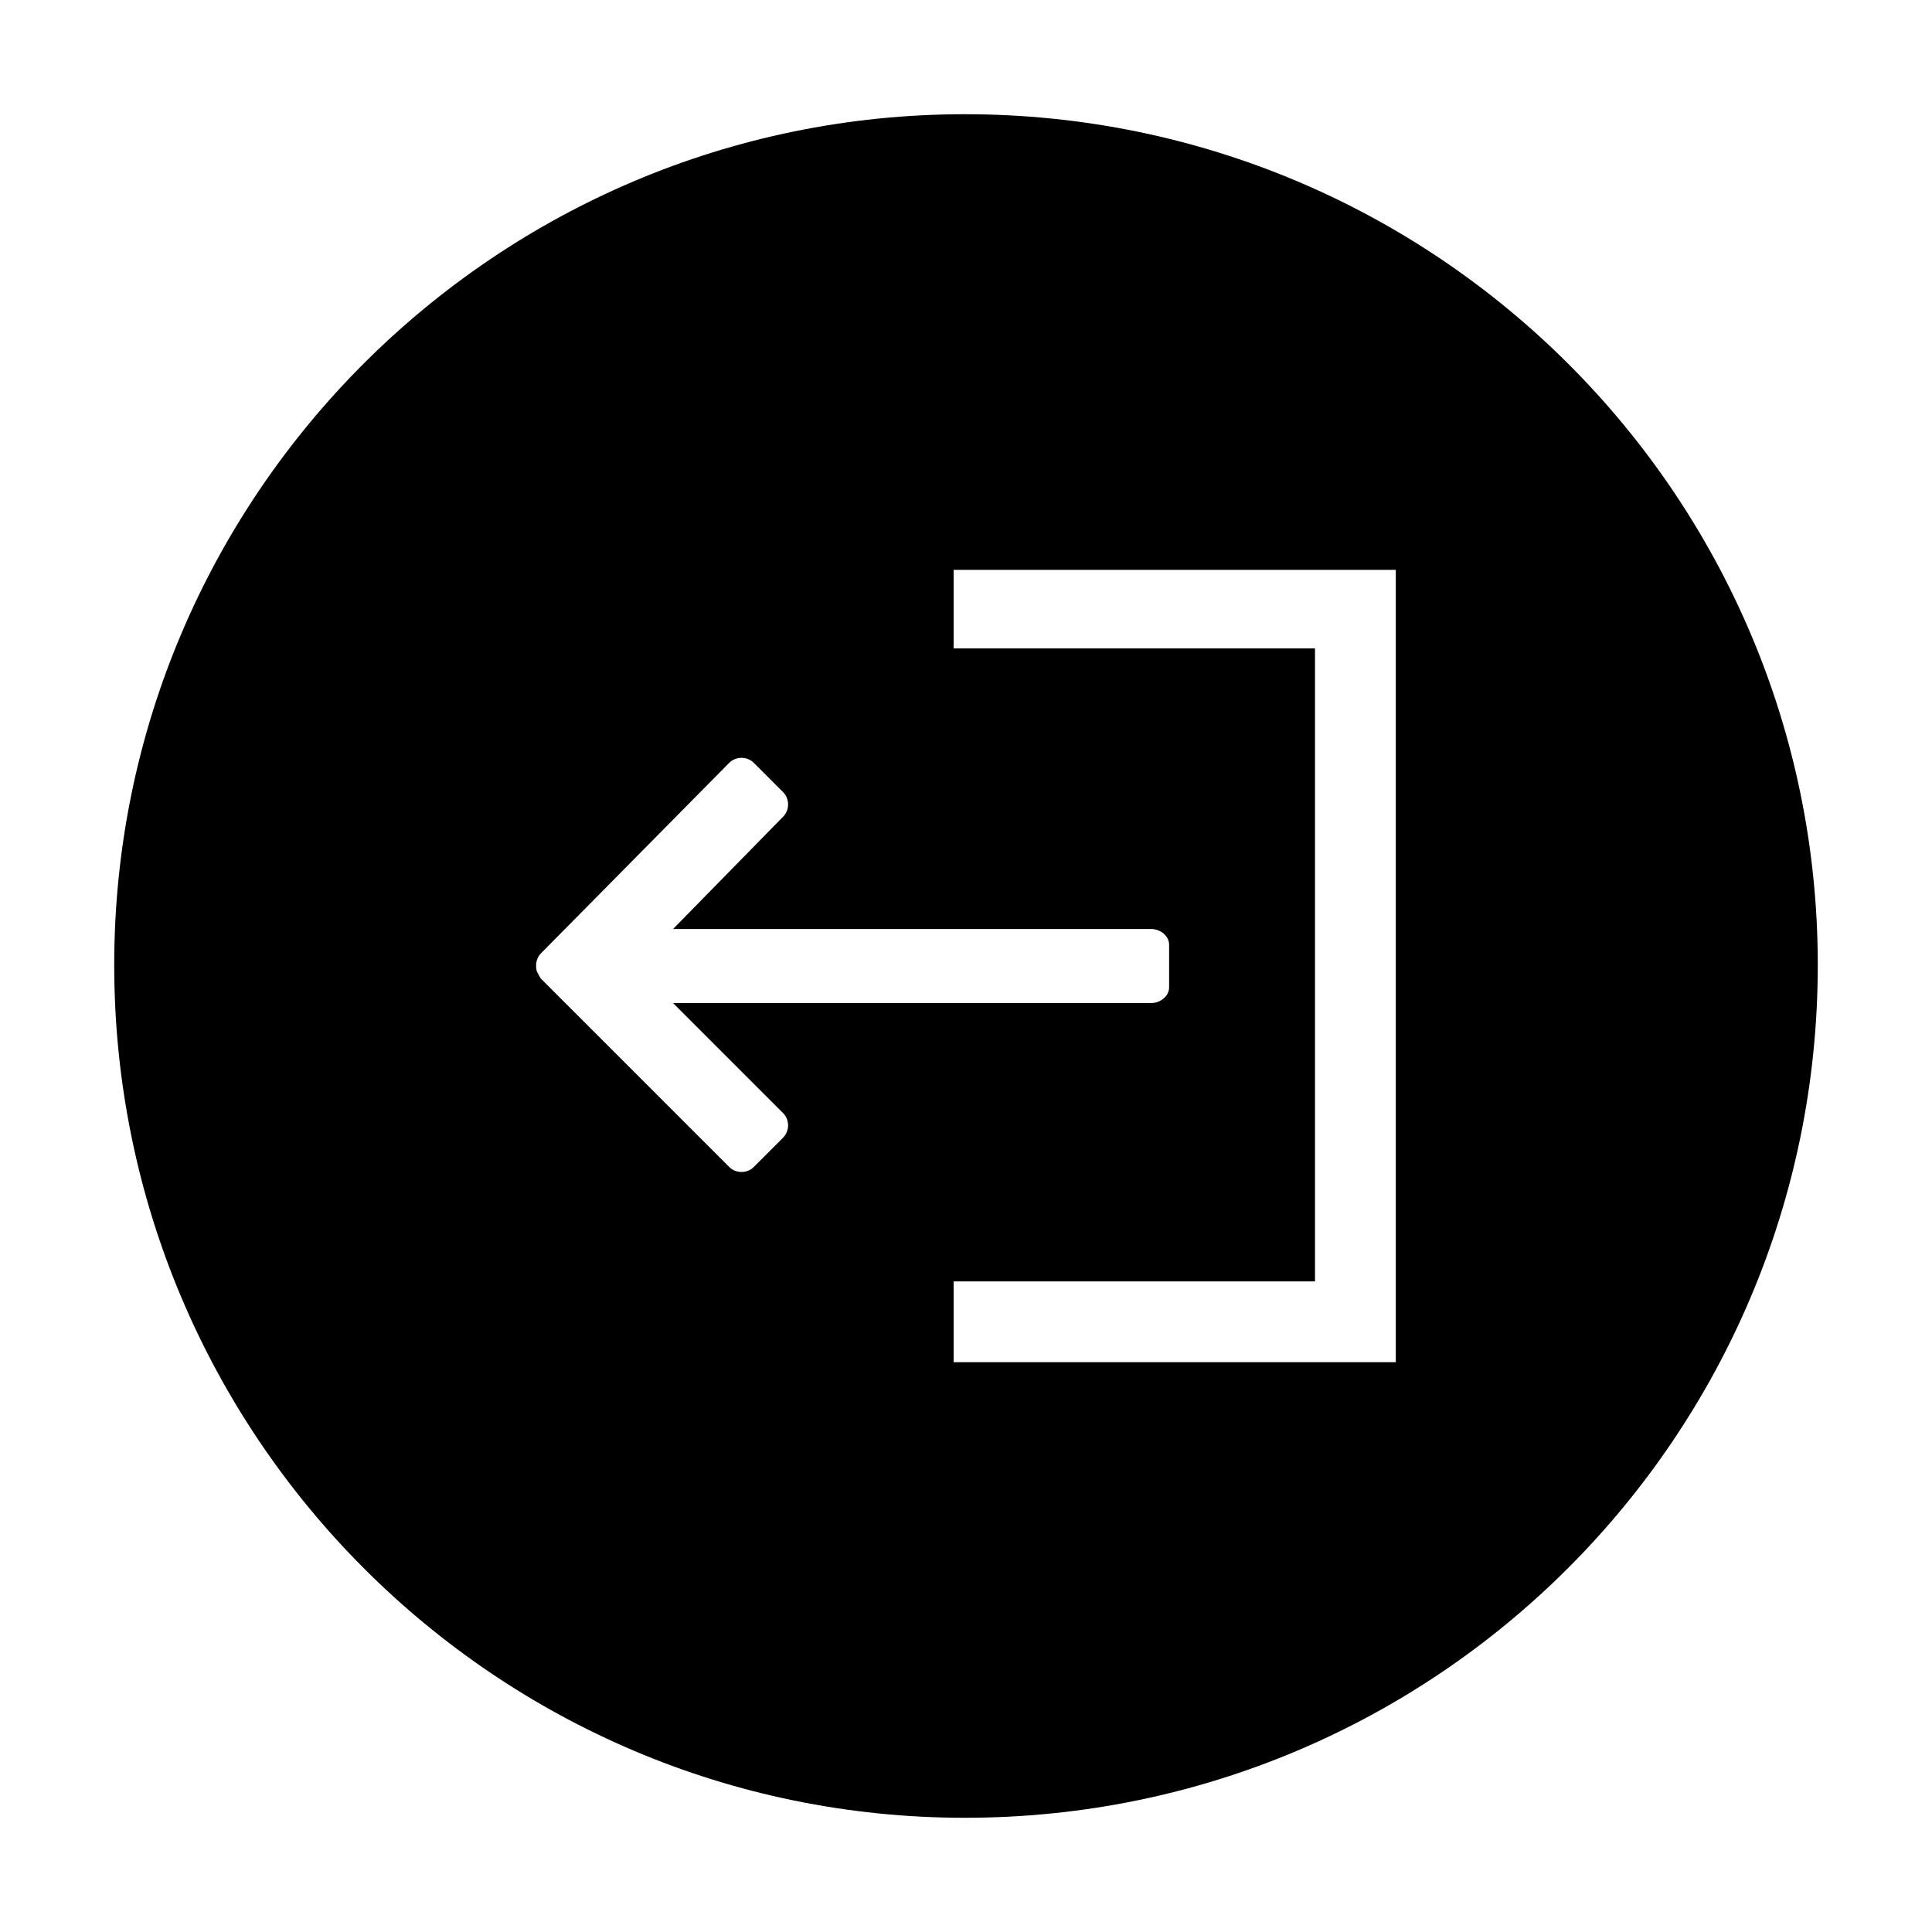 <?xml version="1.0" encoding="UTF-8"?>
<!-- Uploaded to: SVG Repo, www.svgrepo.com, Generator: SVG Repo Mixer Tools -->
<svg fill="#000000" width="800px" height="800px" version="1.1" viewBox="144 144 512 512" xmlns="http://www.w3.org/2000/svg">
 <path d="m399.7 174.27c-124.32 0-225.43 101.12-225.43 225.43 0 124.91 101.12 226.03 225.43 226.03 124.91 0 226.03-101.12 226.03-226.03 0-124.32-101.12-225.43-226.03-225.43zm114.2 120.75h-117.18v20.82h95.766v167.74h-95.766v21.414h117.18zm-227.82 105.28v-0.594c0-1.191 0.594-2.379 1.191-2.973l49.965-50.559c1.785-1.785 4.758-1.785 6.543 0l7.734 7.734c1.785 1.785 1.785 4.758 0 6.543l-29.145 29.742h126.7c2.379 0 4.758 1.785 4.758 4.164v11.301c0 2.379-2.379 4.164-4.758 4.164h-126.7l29.145 29.145c1.785 1.785 1.785 4.758 0 6.543l-7.734 7.734c-1.785 1.785-4.758 1.785-6.543 0l-49.965-49.965c-0.594-1.191-1.191-1.785-1.191-2.973z" fill-rule="evenodd"/>
</svg>